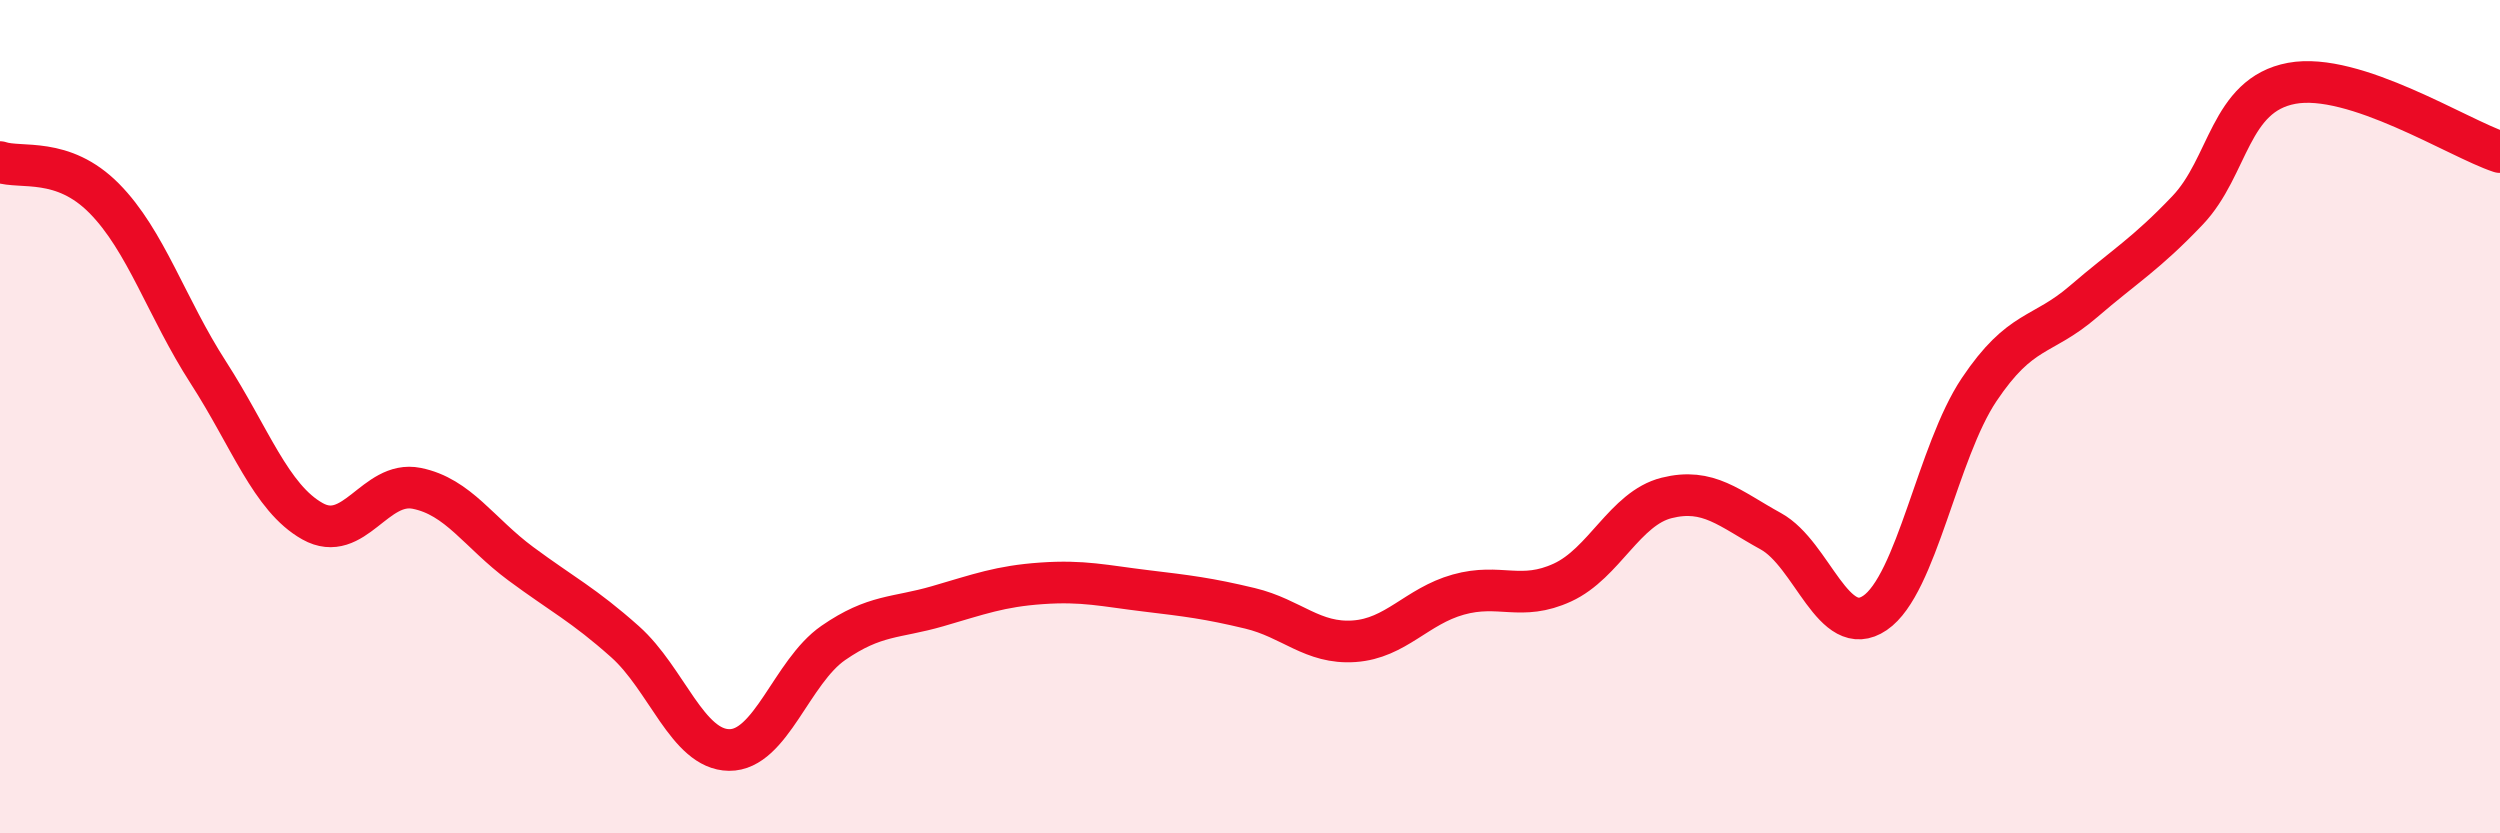 
    <svg width="60" height="20" viewBox="0 0 60 20" xmlns="http://www.w3.org/2000/svg">
      <path
        d="M 0,3.89 C 0.5,4.06 1.5,3.75 2.5,4.76 C 3.5,5.77 4,7.39 5,8.94 C 6,10.49 6.5,11.95 7.5,12.51 C 8.5,13.07 9,11.52 10,11.72 C 11,11.92 11.5,12.79 12.5,13.53 C 13.5,14.27 14,14.51 15,15.4 C 16,16.29 16.5,17.99 17.5,18 C 18.5,18.01 19,16.12 20,15.43 C 21,14.74 21.5,14.84 22.5,14.55 C 23.5,14.26 24,14.07 25,14 C 26,13.93 26.5,14.06 27.5,14.18 C 28.5,14.3 29,14.36 30,14.6 C 31,14.84 31.5,15.46 32.5,15.39 C 33.5,15.32 34,14.55 35,14.27 C 36,13.99 36.5,14.44 37.5,13.98 C 38.5,13.52 39,12.2 40,11.95 C 41,11.7 41.5,12.2 42.5,12.75 C 43.5,13.3 44,15.39 45,14.71 C 46,14.03 46.5,10.84 47.5,9.35 C 48.5,7.86 49,8.1 50,7.24 C 51,6.38 51.5,6.1 52.5,5.05 C 53.5,4 53.5,2.28 55,2 C 56.5,1.72 59,3.32 60,3.65L60 20L0 20Z"
        fill="#EB0A25"
        opacity="0.1"
        stroke-linecap="round"
        stroke-linejoin="round"
      />
      <path
        d="M 0,3.89 C 0.5,4.06 1.5,3.75 2.5,4.76 C 3.5,5.77 4,7.39 5,8.94 C 6,10.49 6.5,11.95 7.5,12.51 C 8.5,13.07 9,11.52 10,11.72 C 11,11.92 11.5,12.79 12.5,13.53 C 13.5,14.27 14,14.51 15,15.4 C 16,16.29 16.5,17.99 17.5,18 C 18.5,18.01 19,16.12 20,15.43 C 21,14.74 21.5,14.84 22.5,14.55 C 23.5,14.26 24,14.07 25,14 C 26,13.93 26.5,14.06 27.5,14.18 C 28.5,14.3 29,14.36 30,14.6 C 31,14.84 31.5,15.46 32.5,15.39 C 33.5,15.32 34,14.55 35,14.27 C 36,13.99 36.5,14.44 37.5,13.98 C 38.5,13.52 39,12.2 40,11.95 C 41,11.7 41.5,12.2 42.5,12.75 C 43.5,13.3 44,15.39 45,14.71 C 46,14.03 46.5,10.84 47.5,9.35 C 48.5,7.86 49,8.1 50,7.24 C 51,6.38 51.5,6.1 52.5,5.05 C 53.5,4 53.5,2.28 55,2 C 56.5,1.72 59,3.32 60,3.65"
        stroke="#EB0A25"
        stroke-width="1"
        fill="none"
        stroke-linecap="round"
        stroke-linejoin="round"
      />
    </svg>
  